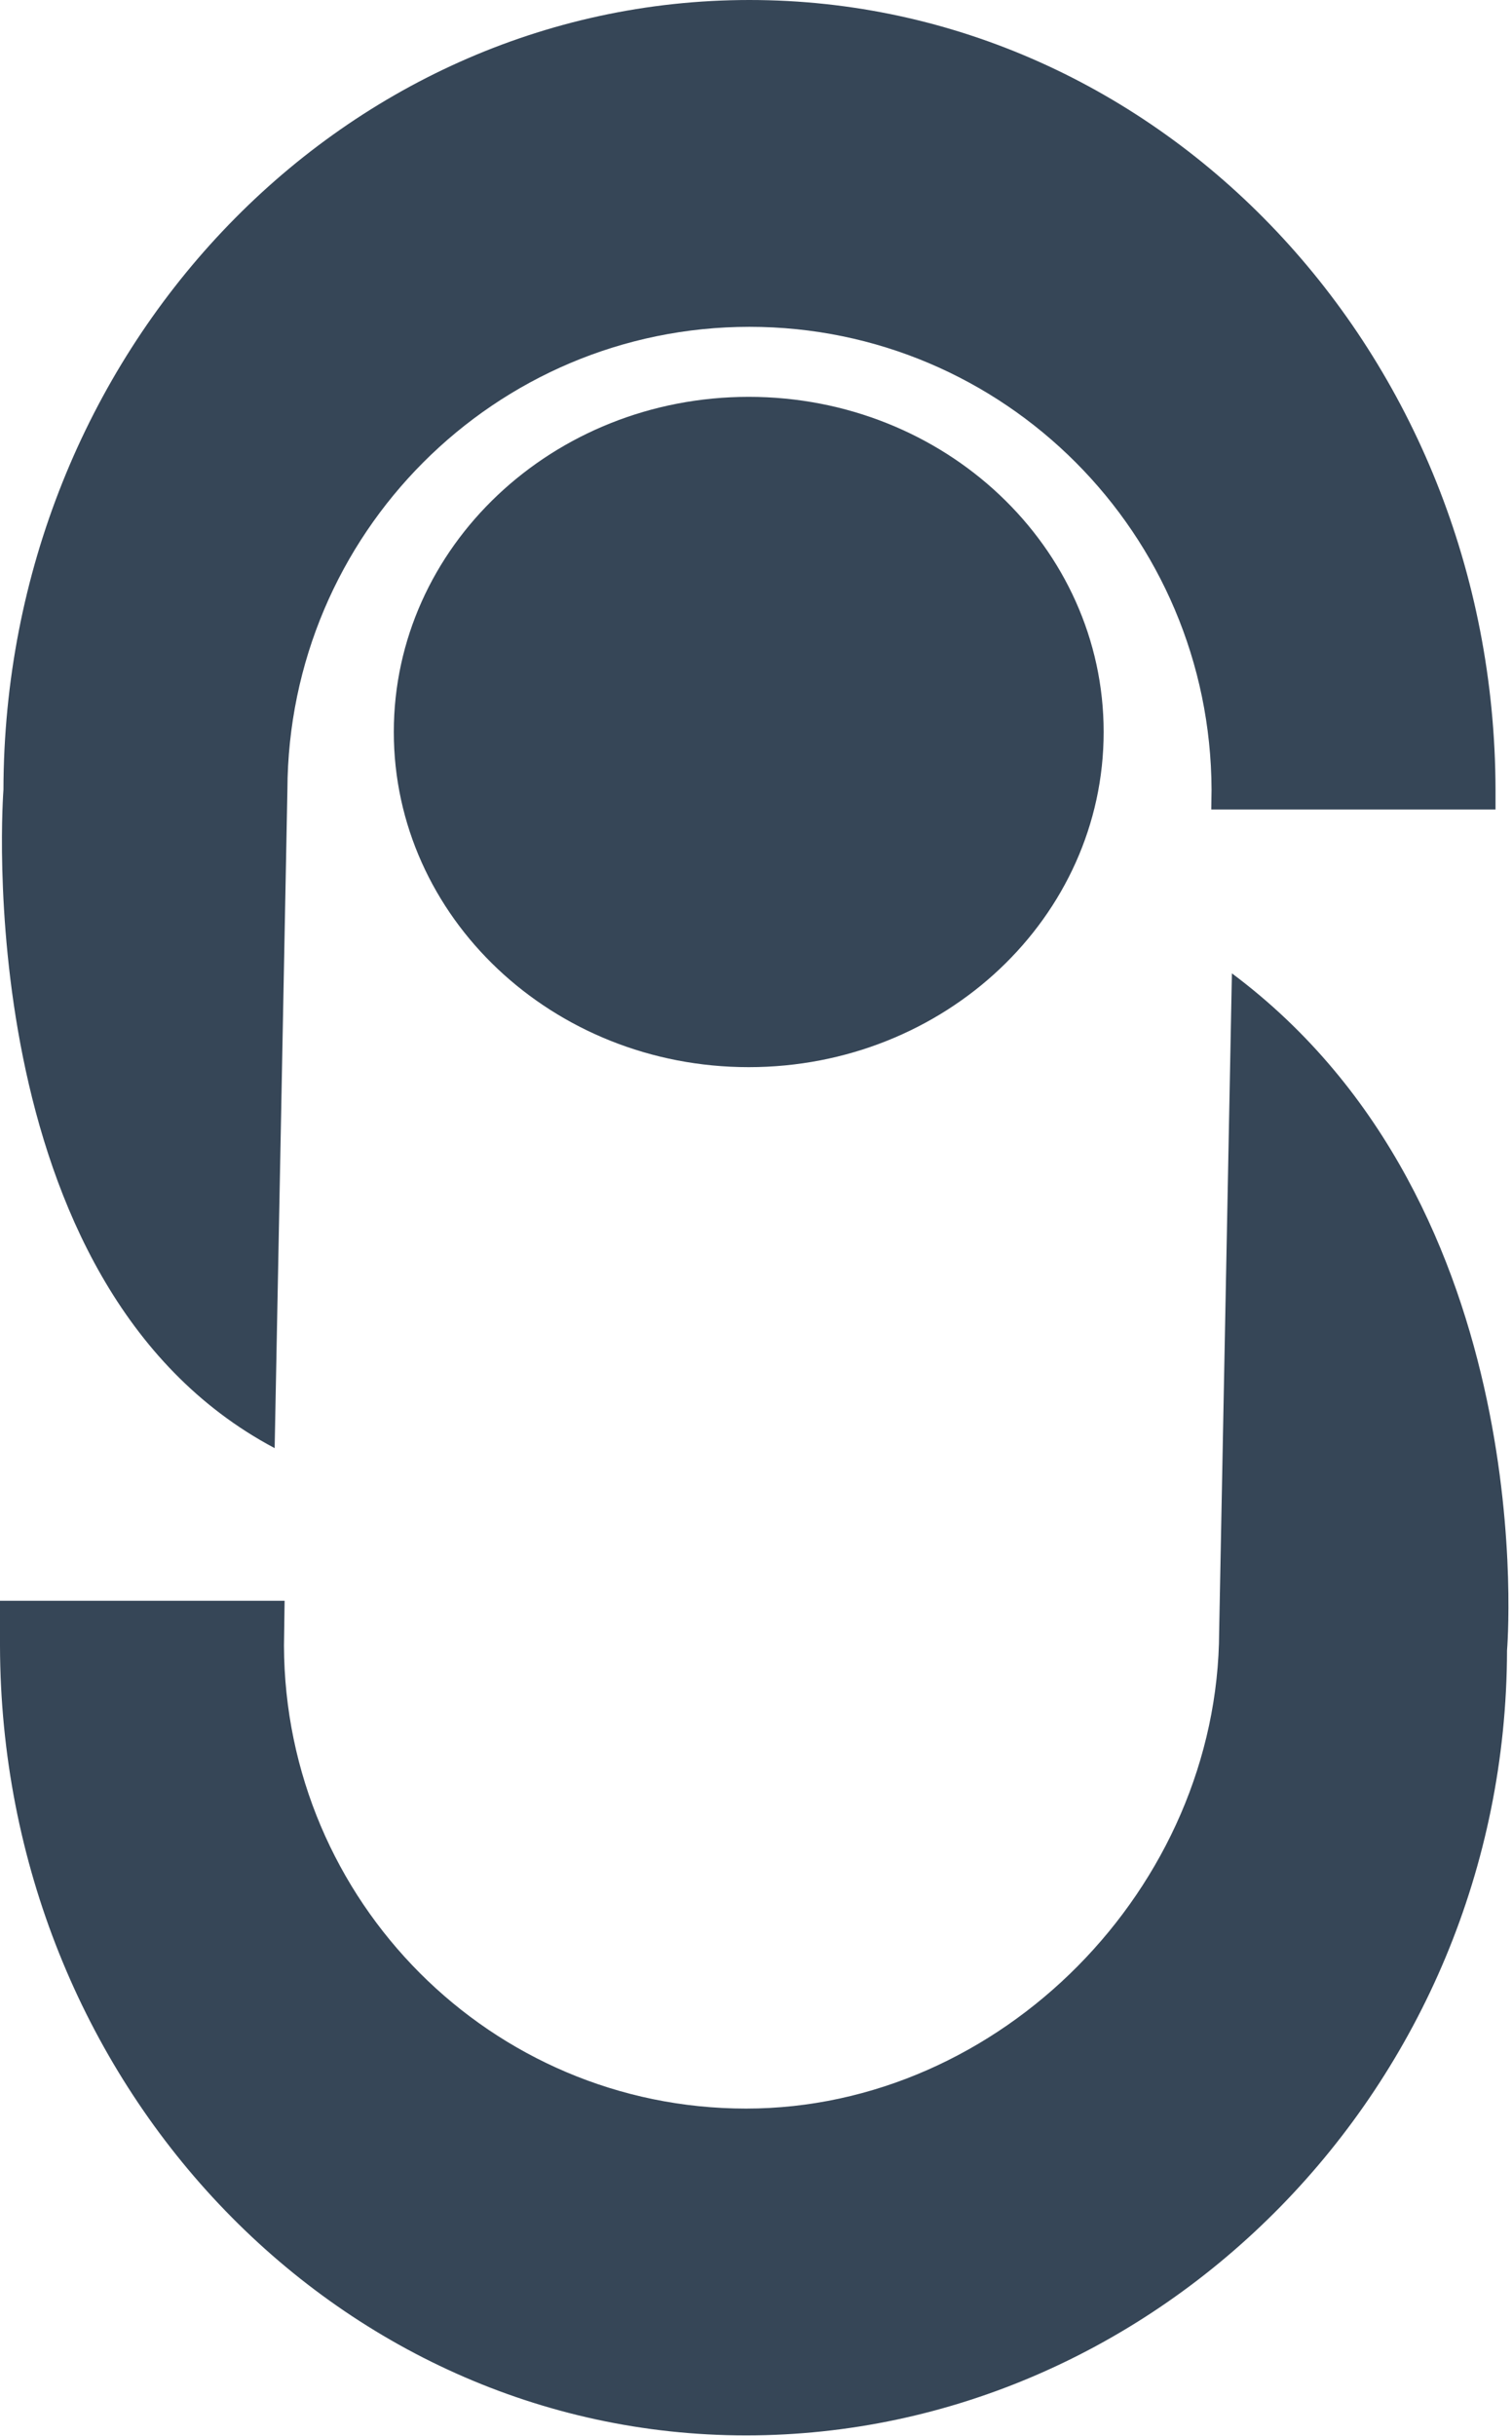 <svg width="406" height="654" viewBox="0 0 406 654" fill="none" xmlns="http://www.w3.org/2000/svg">
<path d="M325.247 217.32H401.574V212.025C401.348 94.886 311.749 0 201.25 0C90.751 0 1.154 94.886 0.925 212.025C0.925 212.025 -9.341 344.727 73.749 388.775L77.175 212.025C77.414 143.345 132.87 87.742 201.25 87.742C269.63 87.742 325.084 143.345 325.323 212.025L325.247 217.32Z" fill="#364657"/>
<path d="M330.79 261.315L327.364 438.064C327.125 506.744 268.702 566.083 200.324 566.083C131.947 566.083 76.491 510.48 76.252 441.8L76.425 429.755H0V441.8C0.227 558.939 89.826 653.825 200.324 653.825C310.823 653.825 404.437 560.242 404.663 443.102C404.661 443.104 414.797 324.026 330.79 261.315Z" fill="#364657"/>
<path d="M201.048 286.495C253.682 286.495 296.351 246.211 296.351 196.518C296.351 146.825 253.682 106.541 201.048 106.541C148.413 106.541 105.745 146.825 105.745 196.518C105.745 246.211 148.413 286.495 201.048 286.495Z" fill="#364657"/>
</svg>
